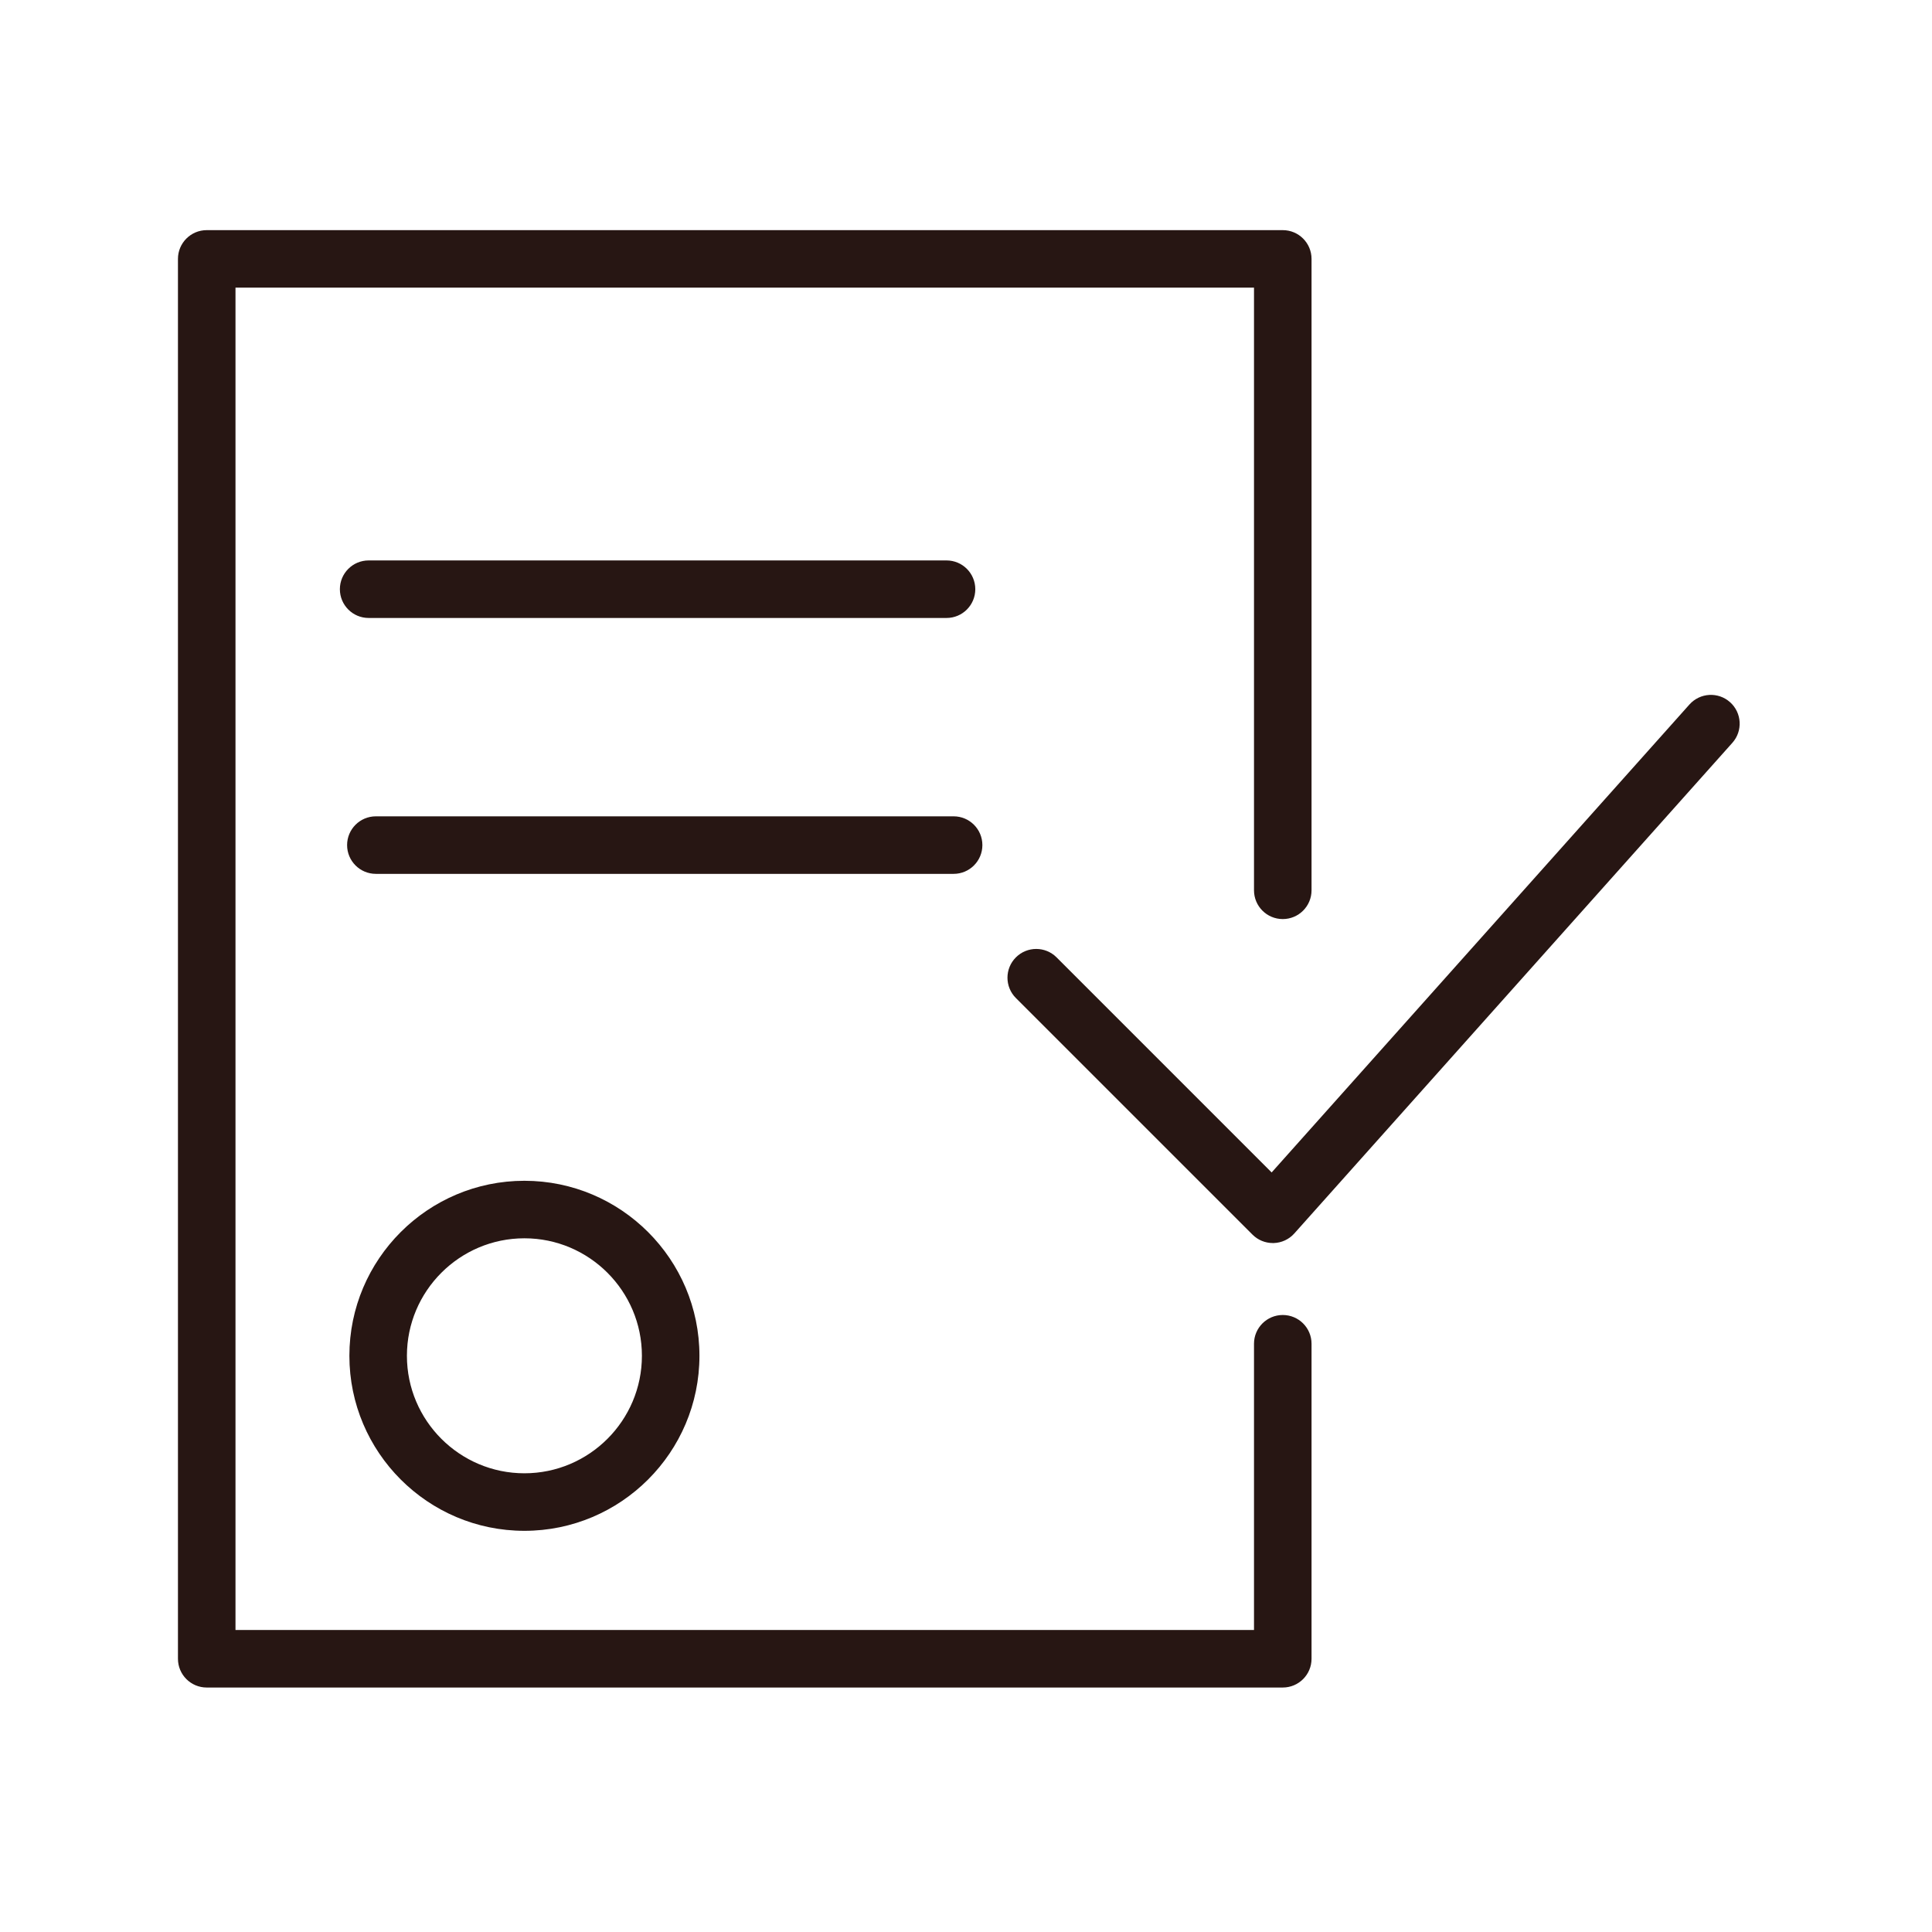 <svg width="100" height="100" viewBox="0 0 100 100" fill="none" xmlns="http://www.w3.org/2000/svg">
<path d="M18.084 70.176C18.084 75.17 22.148 79.235 27.143 79.235C32.139 79.235 36.203 75.17 36.203 70.176C36.203 65.181 32.139 61.117 27.143 61.117C22.148 61.117 18.084 65.18 18.084 70.176ZM33.225 70.176C33.225 73.528 30.496 76.257 27.143 76.257C23.791 76.257 21.062 73.528 21.062 70.176C21.062 66.823 23.791 64.094 27.143 64.094C30.496 64.094 33.225 66.823 33.225 70.176Z" fill="#271613"/>
<path d="M89.547 36.345C88.934 35.798 87.994 35.851 87.445 36.465L65.82 60.686L54.688 49.553C54.106 48.972 53.164 48.972 52.583 49.553C52.001 50.135 52.001 51.077 52.583 51.659L64.83 63.905C65.11 64.185 65.488 64.34 65.883 64.34C65.897 64.34 65.911 64.34 65.925 64.34C66.334 64.328 66.721 64.149 66.994 63.843L89.668 38.447C90.214 37.834 90.161 36.892 89.547 36.345Z" fill="#271613"/>
<path d="M66.396 68.064C65.573 68.064 64.907 68.731 64.907 69.552V84.368H12.189V14.889H64.907V46.082C64.907 46.904 65.573 47.571 66.396 47.571C67.219 47.571 67.885 46.904 67.885 46.082V13.4C67.885 12.579 67.219 11.912 66.396 11.912H10.7C9.877 11.912 9.211 12.579 9.211 13.4V85.857C9.211 86.679 9.877 87.346 10.7 87.346H66.396C67.219 87.346 67.885 86.679 67.885 85.857V69.552C67.885 68.731 67.219 68.064 66.396 68.064Z" fill="#271613"/>
<path d="M48.993 31.986C49.815 31.986 50.481 31.319 50.481 30.497C50.481 29.675 49.815 29.008 48.993 29.008H19.081C18.258 29.008 17.592 29.675 17.592 30.497C17.592 31.319 18.258 31.986 19.081 31.986H48.993Z" fill="#271613"/>
<path d="M50.848 43.742C50.848 42.92 50.182 42.253 49.359 42.253H19.455C18.632 42.253 17.966 42.92 17.966 43.742C17.966 44.564 18.632 45.231 19.455 45.231H49.359C50.182 45.231 50.848 44.564 50.848 43.742Z" fill="#271613"/>
</svg>
